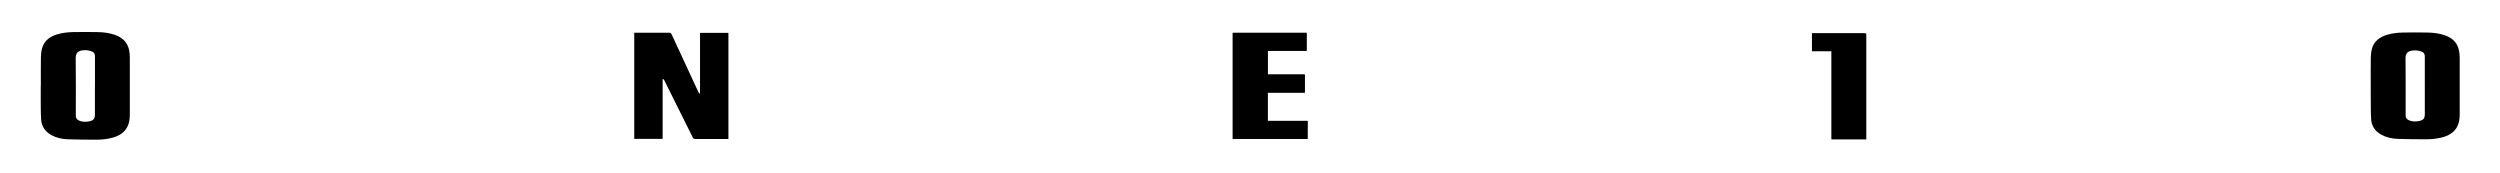<svg viewBox="0 0 4993.7 346" version="1.1" xmlns="http://www.w3.org/2000/svg">
  
  <g>
    <g id="Layer_1">
      <path d="M1454.9,277.7h-40.2c-8.5,0-17-.2-25.4,0-3.1,0-4.3-.9-5.5-3.1-18.9-38.2-37.9-76.3-57-114.4-.5-1-1.5-1.7-2.3-2.6-.3.2-.6.3-.9.5v119.3h-56.7V65.4c1.3,0,2.5,0,3.7,0,21.9,0,43.8,0,65.8,0,2.8,0,4,.8,5,2.9,17.8,38.6,35.7,77.2,53.7,115.8.5,1,1.4,1.9,2.1,2.8.4-.1.7-.3,1.1-.4v-120.8h56.7v212.1Z"></path>
      <g>
        <path d="M2532.2,184.9h74v-36h-74v-47.5h77.6v-35.8h-147.4v211.8h149.3v-35.9h-79.6v-56.6Z"></path>
        <path d="M2532.2,184.9v56.6h79.6v35.9h-149.3V65.6h147.4v35.8h-77.6v47.5h74v36h-74Z"></path>
      </g>
      <path d="M81.6,171.5c0-18.8-.2-37.7.1-56.5.1-6.4.7-12.9,2.5-19.1,4-13.9,14.8-22.9,30.8-27.5,10-2.9,20.4-4.1,30.8-4.3,16.4-.3,32.8-.3,49.2,0,11.7.2,23.2,1.7,34.2,5.4,16.6,5.6,25.7,16.1,28.7,30.7,1,4.7,1.4,9.6,1.4,14.5.1,37.9,0,75.9,0,113.8,0,7.9-.8,15.8-4.2,23.3-5.4,11.8-15.6,19.1-29.5,23-10.7,3-21.7,4.2-32.9,4.2-19.3,0-38.5-.1-57.8-.8-11.5-.4-22.7-3.1-32.5-8.5-13-7.2-19.3-18.1-20.2-30.9-.9-13.9-.7-27.9-.8-41.9,0-8.5,0-17,0-25.4ZM189.7,171.6c0-16.7,0-33.4,0-50,0-3.3,0-6.5,0-9.8,0-4.7-2.6-8.2-7.8-9.7-3.5-1-7.2-1.9-10.9-1.9-11.3,0-20,2.6-19.8,15.8.6,37.5.2,75.1.2,112.6,0,1.2,0,2.4,0,3.6.3,4.2,2.8,7.2,7.2,9,5.8,2.3,12,2.5,18.1,1.5,9.7-1.6,12.9-5.2,12.9-13.6,0-19.2,0-38.4,0-57.6Z"></path>
      <path d="M4735.5,171.6c0-18.8-.2-37.5.1-56.3.1-6.4.8-13,2.7-19.2,4-13.6,14.8-22.3,30.5-26.8,10.1-2.9,20.6-4.1,31.1-4.3,16.3-.3,32.6-.3,48.9,0,11.7.2,23.2,1.6,34.2,5.3,16.7,5.6,25.9,16.1,28.8,30.6,1,4.7,1.3,9.6,1.4,14.4.1,37.5,0,75.1,0,112.6,0,7.9-.7,15.7-4.1,23.2-5.3,11.7-15.5,19-29.4,22.9-10.8,3-21.9,4.2-33.2,4.2-19.1,0-38.3-.1-57.4-.8-11.5-.4-22.7-3-32.5-8.4-13.2-7.2-19.5-18.1-20.3-30.9-.9-15.9-.6-31.8-.8-47.7,0-6.3,0-12.6,0-18.9ZM4843.5,171.7c0-17.7,0-35.3,0-53,0-2.3,0-4.6,0-6.9-.2-4.3-2.5-7.6-7.3-9.1-3.7-1.2-7.9-2.1-11.8-2.1-11.8.2-19.6,3.1-19.4,15.8.5,37.3.2,74.5.2,111.8,0,1.1,0,2.2,0,3.3.2,4.4,2.9,7.4,7.7,9.2,5.6,2.2,11.6,2.3,17.5,1.4,9.8-1.6,13.1-5.2,13.1-13.6,0-19,0-37.9,0-56.9Z"></path>
      <path d="M3727.8,278.4h-69.7V102.4h-38.8v-36.2c1.3,0,2.6,0,3.9,0,33.5,0,67,0,100.4,0,3.2,0,4.3.5,4.3,3.5-.1,68.5,0,137,0,205.6v3.1Z"></path>
    </g>
  </g>
</svg>